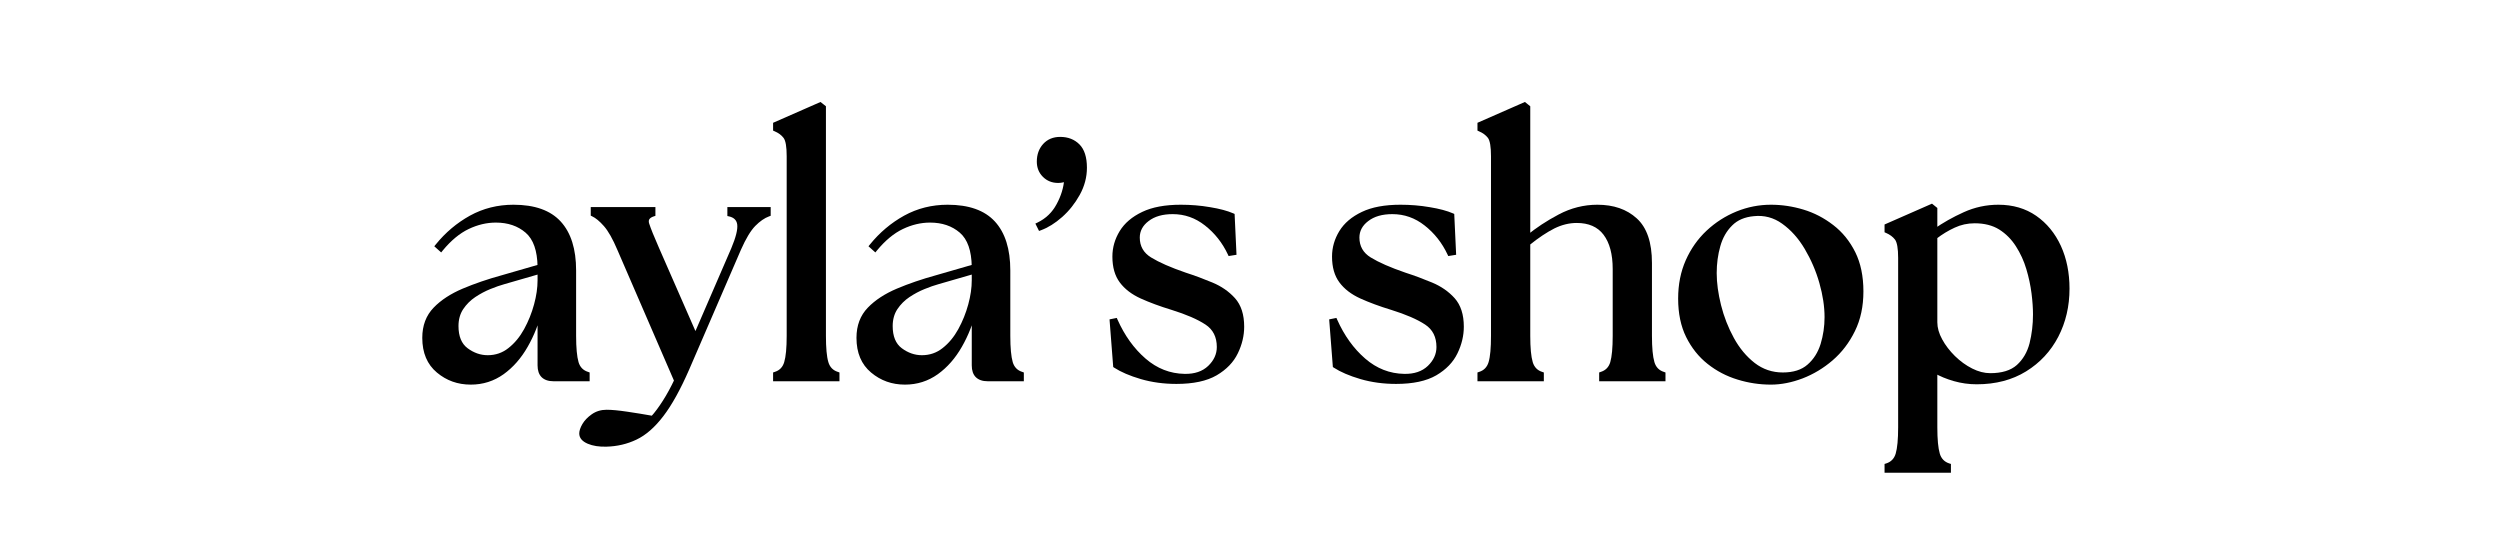 <?xml version="1.0" encoding="UTF-8"?> <svg xmlns="http://www.w3.org/2000/svg" xmlns:xlink="http://www.w3.org/1999/xlink" width="205" zoomAndPan="magnify" viewBox="0 0 153.75 33.75" height="45" preserveAspectRatio="xMidYMid meet" version="1.2"><defs></defs><g id="92f3576465"><g style="fill:#000000;fill-opacity:1;"><g transform="translate(25.49, 23.302)"><path style="stroke:none" d="M 8.547 0.145 C 8.23 0.145 7.988 0.059 7.82 -0.105 C 7.652 -0.273 7.57 -0.516 7.57 -0.832 L 7.57 -4.273 L 7.711 -4.273 L 7.852 -4.238 C 7.656 -3.422 7.359 -2.664 6.961 -1.973 C 6.562 -1.273 6.07 -0.711 5.484 -0.289 C 4.887 0.137 4.215 0.352 3.461 0.352 C 2.66 0.352 1.969 0.105 1.379 -0.391 C 0.781 -0.891 0.48 -1.602 0.48 -2.523 C 0.48 -3.285 0.715 -3.902 1.18 -4.383 C 1.629 -4.848 2.227 -5.238 2.965 -5.551 C 3.695 -5.859 4.492 -6.133 5.359 -6.371 L 7.672 -7.039 L 7.711 -6.898 L 7.57 -6.898 C 7.555 -7.883 7.312 -8.582 6.836 -8.992 C 6.355 -9.406 5.746 -9.613 5.004 -9.613 C 4.441 -9.613 3.883 -9.48 3.336 -9.219 C 2.785 -8.957 2.25 -8.516 1.738 -7.895 L 1.641 -7.777 L 1.219 -8.156 L 1.305 -8.262 C 1.902 -9 2.602 -9.59 3.41 -10.039 C 4.227 -10.488 5.117 -10.711 6.086 -10.711 C 7.395 -10.711 8.363 -10.367 8.996 -9.676 C 9.625 -8.988 9.941 -7.984 9.941 -6.672 L 9.941 -2.648 C 9.941 -1.91 9.992 -1.371 10.09 -1.031 C 10.18 -0.727 10.375 -0.523 10.676 -0.43 L 10.773 -0.395 L 10.773 0.145 Z M 8.547 -0.145 L 10.633 -0.145 L 10.633 0 L 10.488 0 L 10.488 -0.293 L 10.633 -0.293 L 10.586 -0.156 C 10.191 -0.281 9.934 -0.547 9.816 -0.949 C 9.707 -1.316 9.652 -1.883 9.652 -2.648 L 9.652 -6.672 C 9.652 -7.91 9.363 -8.848 8.785 -9.48 C 8.207 -10.109 7.309 -10.426 6.086 -10.426 C 5.168 -10.426 4.32 -10.211 3.551 -9.785 C 2.773 -9.359 2.102 -8.789 1.527 -8.082 L 1.418 -8.172 L 1.512 -8.277 L 1.723 -8.09 L 1.625 -7.984 L 1.516 -8.074 C 2.059 -8.73 2.621 -9.199 3.211 -9.48 C 3.801 -9.758 4.398 -9.898 5.004 -9.898 C 5.816 -9.898 6.492 -9.668 7.023 -9.207 C 7.566 -8.742 7.84 -7.973 7.855 -6.902 L 7.859 -6.793 L 5.438 -6.094 C 4.582 -5.859 3.797 -5.59 3.078 -5.289 C 2.375 -4.988 1.809 -4.621 1.387 -4.184 C 0.973 -3.762 0.77 -3.207 0.77 -2.523 C 0.77 -1.691 1.031 -1.055 1.562 -0.609 C 2.098 -0.16 2.73 0.066 3.461 0.066 C 4.152 0.066 4.77 -0.129 5.316 -0.523 C 5.867 -0.922 6.336 -1.449 6.715 -2.113 C 7.094 -2.781 7.383 -3.516 7.574 -4.309 L 7.855 -4.273 L 7.855 -0.832 C 7.855 -0.594 7.91 -0.422 8.023 -0.309 C 8.133 -0.199 8.309 -0.145 8.547 -0.145 Z M 2.707 -3.25 C 2.707 -2.617 2.895 -2.164 3.266 -1.887 C 3.648 -1.602 4.062 -1.457 4.504 -1.457 C 4.984 -1.457 5.41 -1.602 5.777 -1.895 C 6.16 -2.195 6.48 -2.582 6.742 -3.059 C 7.008 -3.543 7.211 -4.051 7.355 -4.582 C 7.5 -5.113 7.57 -5.605 7.57 -6.066 L 7.57 -6.609 L 7.711 -6.609 L 7.754 -6.469 L 5.523 -5.824 C 5.277 -5.758 4.992 -5.656 4.672 -5.527 C 4.352 -5.398 4.043 -5.234 3.738 -5.031 C 3.441 -4.832 3.195 -4.586 2.996 -4.289 C 2.805 -4 2.707 -3.652 2.707 -3.25 Z M 2.422 -3.25 C 2.422 -3.711 2.531 -4.109 2.758 -4.445 C 2.977 -4.773 3.25 -5.051 3.578 -5.27 C 3.898 -5.48 4.227 -5.656 4.562 -5.793 C 4.895 -5.926 5.188 -6.027 5.441 -6.098 L 7.855 -6.797 L 7.855 -6.066 C 7.855 -5.582 7.781 -5.062 7.633 -4.508 C 7.484 -3.953 7.27 -3.426 6.996 -2.922 C 6.715 -2.41 6.367 -1.996 5.957 -1.668 C 5.535 -1.336 5.051 -1.172 4.504 -1.172 C 4 -1.172 3.527 -1.332 3.094 -1.656 C 2.645 -1.992 2.422 -2.523 2.422 -3.25 Z M 2.422 -3.25 "></path></g></g><g style="fill:#000000;fill-opacity:1;"><g transform="translate(36.538, 23.302)"><path style="stroke:none" d="M 0.754 4.168 C 0.305 4.18 -0.078 4.121 -0.391 3.988 C -0.738 3.84 -0.914 3.629 -0.914 3.355 C -0.914 3.191 -0.848 2.996 -0.719 2.773 C -0.59 2.555 -0.398 2.355 -0.145 2.176 C 0.117 1.992 0.422 1.898 0.77 1.898 C 1.086 1.898 1.504 1.938 2.031 2.016 C 2.555 2.094 3.09 2.18 3.633 2.277 L 3.605 2.418 L 3.5 2.32 C 3.746 2.051 3.988 1.719 4.234 1.332 C 4.484 0.941 4.715 0.512 4.938 0.043 L 5.066 0.105 L 4.934 0.16 L 1.434 -7.926 C 1.145 -8.609 0.867 -9.098 0.602 -9.398 C 0.336 -9.699 0.094 -9.898 -0.125 -10 L -0.207 -10.039 L -0.207 -10.566 L 3.77 -10.566 L 3.77 -10.027 L 3.672 -9.996 C 3.531 -9.949 3.441 -9.891 3.395 -9.816 C 3.355 -9.75 3.352 -9.66 3.387 -9.551 C 3.484 -9.25 3.684 -8.754 3.988 -8.062 L 6.363 -2.641 L 6.234 -2.586 L 6.102 -2.641 L 8.438 -8.039 C 8.719 -8.711 8.84 -9.195 8.801 -9.496 C 8.766 -9.758 8.602 -9.922 8.305 -9.992 L 8.195 -10.016 L 8.195 -10.566 L 10.859 -10.566 L 10.859 -10.031 L 10.762 -9.996 C 10.477 -9.891 10.195 -9.695 9.91 -9.406 C 9.625 -9.113 9.332 -8.625 9.031 -7.945 L 5.844 -0.57 C 5.309 0.652 4.785 1.602 4.262 2.285 C 3.734 2.98 3.18 3.461 2.605 3.734 C 2.031 4.008 1.414 4.152 0.754 4.168 Z M 0.746 3.879 C 1.367 3.867 1.945 3.73 2.48 3.477 C 3.016 3.223 3.535 2.77 4.035 2.113 C 4.543 1.449 5.059 0.516 5.582 -0.684 L 8.77 -8.062 C 9.082 -8.773 9.395 -9.289 9.707 -9.605 C 10.02 -9.926 10.34 -10.148 10.664 -10.266 L 10.715 -10.133 L 10.57 -10.133 L 10.57 -10.422 L 10.715 -10.422 L 10.715 -10.281 L 8.34 -10.281 L 8.34 -10.422 L 8.48 -10.422 L 8.48 -10.133 L 8.34 -10.133 L 8.371 -10.27 C 8.797 -10.172 9.035 -9.926 9.086 -9.535 C 9.129 -9.184 9 -8.645 8.699 -7.926 L 6.234 -2.227 L 3.727 -7.945 C 3.418 -8.648 3.215 -9.152 3.117 -9.461 C 3.055 -9.656 3.066 -9.824 3.148 -9.965 C 3.23 -10.102 3.375 -10.199 3.582 -10.266 L 3.629 -10.133 L 3.484 -10.133 L 3.484 -10.422 L 3.629 -10.422 L 3.629 -10.281 L -0.062 -10.281 L -0.062 -10.422 L 0.082 -10.422 L 0.082 -10.133 L -0.062 -10.133 L 0 -10.262 C 0.254 -10.141 0.523 -9.918 0.816 -9.59 C 1.105 -9.266 1.398 -8.75 1.695 -8.039 L 5.223 0.105 L 5.195 0.164 C 4.969 0.645 4.73 1.082 4.477 1.484 C 4.223 1.887 3.969 2.23 3.711 2.516 L 3.66 2.574 L 3.582 2.559 C 3.039 2.461 2.512 2.375 1.992 2.301 C 1.477 2.223 1.07 2.188 0.77 2.188 C 0.48 2.188 0.23 2.262 0.02 2.41 C -0.199 2.566 -0.363 2.734 -0.469 2.918 C -0.574 3.098 -0.629 3.242 -0.629 3.355 C -0.629 3.5 -0.512 3.625 -0.277 3.727 C -0.004 3.84 0.336 3.895 0.746 3.879 Z M 0.746 3.879 "></path></g></g><g style="fill:#000000;fill-opacity:1;"><g transform="translate(47.065, 23.302)"><path style="stroke:none" d="M 0.48 0 L 0.48 -0.395 L 0.582 -0.43 C 0.883 -0.523 1.074 -0.727 1.164 -1.031 C 1.266 -1.371 1.316 -1.91 1.316 -2.648 L 1.316 -13.695 C 1.316 -14.273 1.254 -14.648 1.125 -14.82 C 0.996 -14.992 0.809 -15.129 0.57 -15.23 L 0.48 -15.27 L 0.48 -15.75 L 3.398 -17.031 L 3.73 -16.766 L 3.73 -2.648 C 3.73 -1.91 3.777 -1.371 3.879 -1.031 C 3.969 -0.727 4.164 -0.523 4.465 -0.43 L 4.562 -0.395 L 4.562 0.145 L 0.48 0.145 Z M 0.77 0 L 0.625 0 L 0.625 -0.145 L 4.418 -0.145 L 4.418 0 L 4.277 0 L 4.277 -0.293 L 4.418 -0.293 L 4.375 -0.156 C 3.98 -0.281 3.723 -0.547 3.605 -0.949 C 3.496 -1.316 3.441 -1.883 3.441 -2.648 L 3.441 -16.699 L 3.586 -16.699 L 3.496 -16.586 L 3.289 -16.754 L 3.379 -16.863 L 3.434 -16.734 L 0.684 -15.523 L 0.625 -15.656 L 0.77 -15.656 L 0.77 -15.363 L 0.625 -15.363 L 0.68 -15.496 C 0.969 -15.375 1.195 -15.207 1.355 -14.992 C 1.52 -14.77 1.602 -14.34 1.602 -13.695 L 1.602 -2.648 C 1.602 -1.883 1.547 -1.316 1.441 -0.949 C 1.32 -0.547 1.066 -0.281 0.668 -0.156 L 0.625 -0.293 L 0.77 -0.293 Z M 0.77 0 "></path></g></g><g style="fill:#000000;fill-opacity:1;"><g transform="translate(52.193, 23.302)"><path style="stroke:none" d="M 8.547 0.145 C 8.23 0.145 7.988 0.059 7.82 -0.105 C 7.652 -0.273 7.57 -0.516 7.57 -0.832 L 7.57 -4.273 L 7.711 -4.273 L 7.852 -4.238 C 7.656 -3.422 7.359 -2.664 6.961 -1.973 C 6.562 -1.273 6.07 -0.711 5.484 -0.289 C 4.887 0.137 4.215 0.352 3.461 0.352 C 2.66 0.352 1.969 0.105 1.379 -0.391 C 0.781 -0.891 0.48 -1.602 0.48 -2.523 C 0.48 -3.285 0.715 -3.902 1.18 -4.383 C 1.629 -4.848 2.227 -5.238 2.965 -5.551 C 3.695 -5.859 4.492 -6.133 5.359 -6.371 L 7.672 -7.039 L 7.711 -6.898 L 7.57 -6.898 C 7.555 -7.883 7.312 -8.582 6.836 -8.992 C 6.355 -9.406 5.746 -9.613 5.004 -9.613 C 4.441 -9.613 3.883 -9.48 3.336 -9.219 C 2.785 -8.957 2.25 -8.516 1.738 -7.895 L 1.641 -7.777 L 1.219 -8.156 L 1.305 -8.262 C 1.902 -9 2.602 -9.59 3.41 -10.039 C 4.227 -10.488 5.117 -10.711 6.086 -10.711 C 7.395 -10.711 8.363 -10.367 8.996 -9.676 C 9.625 -8.988 9.941 -7.984 9.941 -6.672 L 9.941 -2.648 C 9.941 -1.91 9.992 -1.371 10.09 -1.031 C 10.18 -0.727 10.375 -0.523 10.676 -0.43 L 10.773 -0.395 L 10.773 0.145 Z M 8.547 -0.145 L 10.633 -0.145 L 10.633 0 L 10.488 0 L 10.488 -0.293 L 10.633 -0.293 L 10.586 -0.156 C 10.191 -0.281 9.934 -0.547 9.816 -0.949 C 9.707 -1.316 9.652 -1.883 9.652 -2.648 L 9.652 -6.672 C 9.652 -7.91 9.363 -8.848 8.785 -9.48 C 8.207 -10.109 7.309 -10.426 6.086 -10.426 C 5.168 -10.426 4.32 -10.211 3.551 -9.785 C 2.773 -9.359 2.102 -8.789 1.527 -8.082 L 1.418 -8.172 L 1.512 -8.277 L 1.723 -8.09 L 1.625 -7.984 L 1.516 -8.074 C 2.059 -8.73 2.621 -9.199 3.211 -9.48 C 3.801 -9.758 4.398 -9.898 5.004 -9.898 C 5.816 -9.898 6.492 -9.668 7.023 -9.207 C 7.566 -8.742 7.84 -7.973 7.855 -6.902 L 7.859 -6.793 L 5.438 -6.094 C 4.582 -5.859 3.797 -5.59 3.078 -5.289 C 2.375 -4.988 1.809 -4.621 1.387 -4.184 C 0.973 -3.762 0.77 -3.207 0.77 -2.523 C 0.77 -1.691 1.031 -1.055 1.562 -0.609 C 2.098 -0.16 2.73 0.066 3.461 0.066 C 4.152 0.066 4.77 -0.129 5.316 -0.523 C 5.867 -0.922 6.336 -1.449 6.715 -2.113 C 7.094 -2.781 7.383 -3.516 7.574 -4.309 L 7.855 -4.273 L 7.855 -0.832 C 7.855 -0.594 7.91 -0.422 8.023 -0.309 C 8.133 -0.199 8.309 -0.145 8.547 -0.145 Z M 2.707 -3.25 C 2.707 -2.617 2.895 -2.164 3.266 -1.887 C 3.648 -1.602 4.062 -1.457 4.504 -1.457 C 4.984 -1.457 5.41 -1.602 5.777 -1.895 C 6.16 -2.195 6.48 -2.582 6.742 -3.059 C 7.008 -3.543 7.211 -4.051 7.355 -4.582 C 7.5 -5.113 7.57 -5.605 7.57 -6.066 L 7.57 -6.609 L 7.711 -6.609 L 7.754 -6.469 L 5.523 -5.824 C 5.277 -5.758 4.992 -5.656 4.672 -5.527 C 4.352 -5.398 4.043 -5.234 3.738 -5.031 C 3.441 -4.832 3.195 -4.586 2.996 -4.289 C 2.805 -4 2.707 -3.652 2.707 -3.25 Z M 2.422 -3.25 C 2.422 -3.711 2.531 -4.109 2.758 -4.445 C 2.977 -4.773 3.25 -5.051 3.578 -5.27 C 3.898 -5.48 4.227 -5.656 4.562 -5.793 C 4.895 -5.926 5.188 -6.027 5.441 -6.098 L 7.855 -6.797 L 7.855 -6.066 C 7.855 -5.582 7.781 -5.062 7.633 -4.508 C 7.484 -3.953 7.27 -3.426 6.996 -2.922 C 6.715 -2.41 6.367 -1.996 5.957 -1.668 C 5.535 -1.336 5.051 -1.172 4.504 -1.172 C 4 -1.172 3.527 -1.332 3.094 -1.656 C 2.645 -1.992 2.422 -2.523 2.422 -3.25 Z M 2.422 -3.25 "></path></g></g><g style="fill:#000000;fill-opacity:1;"><g transform="translate(63.241, 23.302)"><path style="stroke:none" d="M 0.562 -9.613 C 1.078 -9.863 1.469 -10.238 1.738 -10.742 C 2.016 -11.25 2.172 -11.766 2.211 -12.289 L 2.355 -12.277 L 2.379 -12.137 C 2.301 -12.125 2.219 -12.105 2.141 -12.086 C 2.047 -12.062 1.945 -12.051 1.836 -12.051 C 1.461 -12.051 1.148 -12.176 0.898 -12.426 C 0.648 -12.676 0.523 -12.988 0.523 -13.363 C 0.523 -13.801 0.656 -14.164 0.914 -14.449 C 1.18 -14.738 1.527 -14.883 1.961 -14.883 C 2.445 -14.883 2.84 -14.727 3.145 -14.422 C 3.449 -14.117 3.605 -13.637 3.605 -12.988 C 3.605 -12.406 3.457 -11.848 3.16 -11.312 C 2.867 -10.785 2.504 -10.328 2.074 -9.949 C 1.645 -9.57 1.211 -9.301 0.777 -9.141 L 0.66 -9.098 L 0.434 -9.551 Z M 0.688 -9.355 L 0.625 -9.484 L 0.754 -9.551 L 0.859 -9.34 L 0.73 -9.277 L 0.68 -9.41 C 1.082 -9.559 1.48 -9.809 1.887 -10.164 C 2.289 -10.523 2.629 -10.953 2.906 -11.449 C 3.18 -11.945 3.316 -12.457 3.316 -12.988 C 3.316 -13.559 3.191 -13.969 2.941 -14.219 C 2.691 -14.469 2.363 -14.594 1.961 -14.594 C 1.613 -14.594 1.336 -14.48 1.129 -14.254 C 0.914 -14.027 0.809 -13.727 0.809 -13.363 C 0.809 -13.066 0.906 -12.824 1.102 -12.629 C 1.297 -12.434 1.539 -12.34 1.836 -12.34 C 1.922 -12.34 2 -12.348 2.07 -12.363 C 2.156 -12.387 2.246 -12.406 2.332 -12.418 L 2.512 -12.449 L 2.5 -12.266 C 2.457 -11.703 2.285 -11.152 1.992 -10.605 C 1.691 -10.051 1.258 -9.633 0.688 -9.355 Z M 0.688 -9.355 "></path></g></g><g style="fill:#000000;fill-opacity:1;"><g transform="translate(67.744, 23.302)"><path style="stroke:none" d="M 4.605 0.309 C 3.828 0.309 3.102 0.211 2.418 0.012 C 1.738 -0.188 1.191 -0.422 0.777 -0.691 L 0.719 -0.73 L 0.492 -3.66 L 0.938 -3.75 L 0.984 -3.645 C 1.422 -2.664 1.996 -1.863 2.711 -1.246 C 3.414 -0.637 4.215 -0.324 5.109 -0.309 C 5.723 -0.297 6.207 -0.461 6.562 -0.801 C 6.914 -1.141 7.09 -1.527 7.09 -1.961 C 7.09 -2.574 6.859 -3.035 6.395 -3.34 C 5.898 -3.668 5.203 -3.965 4.316 -4.242 C 3.586 -4.465 2.953 -4.699 2.41 -4.945 C 1.852 -5.199 1.426 -5.527 1.125 -5.93 C 0.82 -6.336 0.668 -6.867 0.668 -7.523 C 0.668 -8.082 0.82 -8.602 1.117 -9.09 C 1.418 -9.582 1.879 -9.973 2.504 -10.27 C 3.121 -10.566 3.91 -10.711 4.879 -10.711 C 5.484 -10.711 6.082 -10.664 6.672 -10.562 C 7.27 -10.465 7.746 -10.336 8.105 -10.18 L 8.184 -10.145 L 8.301 -7.633 L 7.816 -7.555 L 7.77 -7.652 C 7.434 -8.367 6.965 -8.961 6.363 -9.434 C 5.77 -9.902 5.109 -10.133 4.379 -10.133 C 3.758 -10.133 3.262 -9.992 2.891 -9.703 C 2.531 -9.43 2.352 -9.09 2.352 -8.691 C 2.352 -8.164 2.582 -7.754 3.047 -7.469 C 3.543 -7.164 4.254 -6.852 5.176 -6.535 C 5.734 -6.355 6.281 -6.152 6.82 -5.926 C 7.375 -5.695 7.836 -5.375 8.207 -4.965 C 8.586 -4.539 8.773 -3.957 8.773 -3.211 C 8.773 -2.66 8.645 -2.113 8.383 -1.574 C 8.121 -1.027 7.684 -0.574 7.078 -0.219 C 6.469 0.133 5.648 0.309 4.605 0.309 Z M 4.605 0.023 C 5.594 0.023 6.371 -0.141 6.934 -0.469 C 7.492 -0.793 7.887 -1.203 8.125 -1.699 C 8.367 -2.199 8.488 -2.703 8.488 -3.211 C 8.488 -3.883 8.32 -4.402 7.992 -4.773 C 7.652 -5.152 7.223 -5.449 6.711 -5.664 C 6.18 -5.883 5.637 -6.086 5.082 -6.266 C 4.141 -6.586 3.41 -6.906 2.895 -7.227 C 2.344 -7.566 2.066 -8.055 2.066 -8.691 C 2.066 -9.184 2.281 -9.598 2.715 -9.934 C 3.137 -10.258 3.691 -10.422 4.379 -10.422 C 5.176 -10.422 5.895 -10.168 6.539 -9.66 C 7.176 -9.16 7.672 -8.531 8.031 -7.773 L 7.902 -7.711 L 7.875 -7.855 L 8.129 -7.895 L 8.152 -7.754 L 8.008 -7.75 L 7.902 -10.043 L 8.047 -10.047 L 7.988 -9.918 C 7.652 -10.062 7.199 -10.188 6.625 -10.281 C 6.051 -10.379 5.469 -10.426 4.879 -10.426 C 3.953 -10.426 3.203 -10.289 2.625 -10.012 C 2.055 -9.738 1.633 -9.383 1.363 -8.941 C 1.09 -8.5 0.957 -8.027 0.957 -7.523 C 0.957 -6.93 1.09 -6.457 1.355 -6.098 C 1.625 -5.738 2.016 -5.438 2.531 -5.207 C 3.059 -4.965 3.684 -4.734 4.398 -4.516 C 5.316 -4.234 6.031 -3.922 6.551 -3.582 C 7.102 -3.219 7.375 -2.68 7.375 -1.961 C 7.375 -1.445 7.172 -0.992 6.758 -0.594 C 6.348 -0.199 5.797 -0.008 5.105 -0.023 C 4.141 -0.039 3.277 -0.371 2.523 -1.027 C 1.777 -1.676 1.176 -2.508 0.723 -3.527 L 0.855 -3.586 L 0.883 -3.445 L 0.676 -3.402 L 0.645 -3.543 L 0.789 -3.555 L 0.996 -0.824 L 0.855 -0.812 L 0.934 -0.934 C 1.324 -0.676 1.848 -0.453 2.5 -0.262 C 3.152 -0.07 3.855 0.023 4.605 0.023 Z M 4.605 0.023 "></path></g></g><g style="fill:#000000;fill-opacity:1;"><g transform="translate(77.083, 23.302)"><path style="stroke:none" d=""></path></g></g><g style="fill:#000000;fill-opacity:1;"><g transform="translate(81.252, 23.302)"><path style="stroke:none" d="M 4.605 0.309 C 3.828 0.309 3.102 0.211 2.418 0.012 C 1.738 -0.188 1.191 -0.422 0.777 -0.691 L 0.719 -0.73 L 0.492 -3.66 L 0.938 -3.75 L 0.984 -3.645 C 1.422 -2.664 1.996 -1.863 2.711 -1.246 C 3.414 -0.637 4.215 -0.324 5.109 -0.309 C 5.723 -0.297 6.207 -0.461 6.562 -0.801 C 6.914 -1.141 7.09 -1.527 7.09 -1.961 C 7.09 -2.574 6.859 -3.035 6.395 -3.34 C 5.898 -3.668 5.203 -3.965 4.316 -4.242 C 3.586 -4.465 2.953 -4.699 2.41 -4.945 C 1.852 -5.199 1.426 -5.527 1.125 -5.93 C 0.82 -6.336 0.668 -6.867 0.668 -7.523 C 0.668 -8.082 0.82 -8.602 1.117 -9.09 C 1.418 -9.582 1.879 -9.973 2.504 -10.27 C 3.121 -10.566 3.91 -10.711 4.879 -10.711 C 5.484 -10.711 6.082 -10.664 6.672 -10.562 C 7.27 -10.465 7.746 -10.336 8.105 -10.18 L 8.184 -10.145 L 8.301 -7.633 L 7.816 -7.555 L 7.77 -7.652 C 7.434 -8.367 6.965 -8.961 6.363 -9.434 C 5.77 -9.902 5.109 -10.133 4.379 -10.133 C 3.758 -10.133 3.262 -9.992 2.891 -9.703 C 2.531 -9.43 2.352 -9.09 2.352 -8.691 C 2.352 -8.164 2.582 -7.754 3.047 -7.469 C 3.543 -7.164 4.254 -6.852 5.176 -6.535 C 5.734 -6.355 6.281 -6.152 6.82 -5.926 C 7.375 -5.695 7.836 -5.375 8.207 -4.965 C 8.586 -4.539 8.773 -3.957 8.773 -3.211 C 8.773 -2.66 8.645 -2.113 8.383 -1.574 C 8.121 -1.027 7.684 -0.574 7.078 -0.219 C 6.469 0.133 5.648 0.309 4.605 0.309 Z M 4.605 0.023 C 5.594 0.023 6.371 -0.141 6.934 -0.469 C 7.492 -0.793 7.887 -1.203 8.125 -1.699 C 8.367 -2.199 8.488 -2.703 8.488 -3.211 C 8.488 -3.883 8.32 -4.402 7.992 -4.773 C 7.652 -5.152 7.223 -5.449 6.711 -5.664 C 6.18 -5.883 5.637 -6.086 5.082 -6.266 C 4.141 -6.586 3.41 -6.906 2.895 -7.227 C 2.344 -7.566 2.066 -8.055 2.066 -8.691 C 2.066 -9.184 2.281 -9.598 2.715 -9.934 C 3.137 -10.258 3.691 -10.422 4.379 -10.422 C 5.176 -10.422 5.895 -10.168 6.539 -9.66 C 7.176 -9.16 7.672 -8.531 8.031 -7.773 L 7.902 -7.711 L 7.875 -7.855 L 8.129 -7.895 L 8.152 -7.754 L 8.008 -7.75 L 7.902 -10.043 L 8.047 -10.047 L 7.988 -9.918 C 7.652 -10.062 7.199 -10.188 6.625 -10.281 C 6.051 -10.379 5.469 -10.426 4.879 -10.426 C 3.953 -10.426 3.203 -10.289 2.625 -10.012 C 2.055 -9.738 1.633 -9.383 1.363 -8.941 C 1.09 -8.5 0.957 -8.027 0.957 -7.523 C 0.957 -6.93 1.09 -6.457 1.355 -6.098 C 1.625 -5.738 2.016 -5.438 2.531 -5.207 C 3.059 -4.965 3.684 -4.734 4.398 -4.516 C 5.316 -4.234 6.031 -3.922 6.551 -3.582 C 7.102 -3.219 7.375 -2.68 7.375 -1.961 C 7.375 -1.445 7.172 -0.992 6.758 -0.594 C 6.348 -0.199 5.797 -0.008 5.105 -0.023 C 4.141 -0.039 3.277 -0.371 2.523 -1.027 C 1.777 -1.676 1.176 -2.508 0.723 -3.527 L 0.855 -3.586 L 0.883 -3.445 L 0.676 -3.402 L 0.645 -3.543 L 0.789 -3.555 L 0.996 -0.824 L 0.855 -0.812 L 0.934 -0.934 C 1.324 -0.676 1.848 -0.453 2.5 -0.262 C 3.152 -0.07 3.855 0.023 4.605 0.023 Z M 4.605 0.023 "></path></g></g><g style="fill:#000000;fill-opacity:1;"><g transform="translate(90.591, 23.302)"><path style="stroke:none" d="M 0.273 0 L 0.273 -0.395 L 0.375 -0.43 C 0.672 -0.523 0.867 -0.727 0.957 -1.031 C 1.059 -1.371 1.105 -1.91 1.105 -2.648 L 1.105 -13.695 C 1.105 -14.273 1.043 -14.648 0.918 -14.82 C 0.785 -14.992 0.602 -15.129 0.359 -15.23 L 0.273 -15.27 L 0.273 -15.75 L 3.191 -17.031 L 3.52 -16.766 L 3.52 -8.691 L 3.379 -8.691 L 3.285 -8.805 C 3.863 -9.281 4.523 -9.719 5.27 -10.113 C 6.027 -10.512 6.82 -10.711 7.648 -10.711 C 8.645 -10.711 9.453 -10.434 10.07 -9.871 C 10.691 -9.309 11.004 -8.395 11.004 -7.129 L 11.004 -2.648 C 11.004 -1.91 11.055 -1.371 11.156 -1.031 C 11.246 -0.727 11.438 -0.523 11.738 -0.43 L 11.836 -0.395 L 11.836 0.145 L 7.758 0.145 L 7.758 -0.395 L 7.855 -0.43 C 8.156 -0.523 8.352 -0.727 8.441 -1.031 C 8.539 -1.371 8.59 -1.91 8.59 -2.648 L 8.59 -6.754 C 8.59 -7.668 8.402 -8.371 8.027 -8.867 C 7.66 -9.352 7.109 -9.59 6.379 -9.59 C 5.914 -9.59 5.457 -9.477 5.004 -9.254 C 4.543 -9.02 4.027 -8.68 3.469 -8.227 L 3.379 -8.34 L 3.52 -8.34 L 3.52 -2.648 C 3.52 -1.91 3.57 -1.371 3.672 -1.031 C 3.762 -0.727 3.957 -0.523 4.254 -0.43 L 4.355 -0.395 L 4.355 0.145 L 0.273 0.145 Z M 0.559 0 L 0.418 0 L 0.418 -0.145 L 4.211 -0.145 L 4.211 0 L 4.066 0 L 4.066 -0.293 L 4.211 -0.293 L 4.168 -0.156 C 3.77 -0.281 3.516 -0.547 3.395 -0.949 C 3.289 -1.316 3.234 -1.883 3.234 -2.648 L 3.234 -8.406 L 3.289 -8.449 C 3.863 -8.914 4.395 -9.27 4.875 -9.508 C 5.367 -9.754 5.871 -9.879 6.379 -9.879 C 7.203 -9.879 7.828 -9.598 8.254 -9.039 C 8.668 -8.492 8.879 -7.73 8.879 -6.754 L 8.879 -2.648 C 8.879 -1.883 8.824 -1.316 8.715 -0.949 C 8.598 -0.547 8.34 -0.281 7.945 -0.156 L 7.902 -0.293 L 8.043 -0.293 L 8.043 0 L 7.902 0 L 7.902 -0.145 L 11.695 -0.145 L 11.695 0 L 11.551 0 L 11.551 -0.293 L 11.695 -0.293 L 11.652 -0.156 C 11.254 -0.281 10.996 -0.547 10.879 -0.949 C 10.77 -1.316 10.719 -1.883 10.719 -2.648 L 10.719 -7.129 C 10.719 -8.309 10.438 -9.152 9.879 -9.66 C 9.316 -10.172 8.574 -10.426 7.648 -10.426 C 6.867 -10.426 6.117 -10.238 5.402 -9.859 C 4.676 -9.473 4.031 -9.047 3.469 -8.582 L 3.234 -8.387 L 3.234 -16.699 L 3.379 -16.699 L 3.289 -16.586 L 3.078 -16.754 L 3.168 -16.863 L 3.227 -16.734 L 0.473 -15.523 L 0.418 -15.656 L 0.559 -15.656 L 0.559 -15.363 L 0.418 -15.363 L 0.473 -15.496 C 0.762 -15.375 0.984 -15.207 1.148 -14.992 C 1.312 -14.77 1.395 -14.34 1.395 -13.695 L 1.395 -2.648 C 1.395 -1.883 1.34 -1.316 1.23 -0.949 C 1.113 -0.547 0.855 -0.281 0.461 -0.156 L 0.418 -0.293 L 0.559 -0.293 Z M 0.559 0 "></path></g></g><g style="fill:#000000;fill-opacity:1;"><g transform="translate(102.702, 23.302)"><path style="stroke:none" d="M 6.211 0.352 C 5.516 0.352 4.832 0.25 4.16 0.043 C 3.48 -0.164 2.867 -0.484 2.32 -0.918 C 1.766 -1.355 1.328 -1.906 0.996 -2.574 C 0.668 -3.238 0.504 -4.027 0.504 -4.941 C 0.504 -5.809 0.66 -6.594 0.973 -7.301 C 1.289 -8.008 1.715 -8.613 2.258 -9.121 C 2.797 -9.625 3.41 -10.016 4.094 -10.297 C 4.777 -10.574 5.484 -10.711 6.211 -10.711 C 6.879 -10.711 7.543 -10.613 8.203 -10.414 C 8.867 -10.215 9.477 -9.898 10.043 -9.461 C 10.609 -9.027 11.059 -8.469 11.395 -7.797 C 11.73 -7.125 11.898 -6.316 11.898 -5.379 C 11.898 -4.465 11.727 -3.652 11.375 -2.938 C 11.027 -2.227 10.57 -1.629 10.004 -1.141 C 9.445 -0.66 8.828 -0.289 8.16 -0.031 C 7.492 0.223 6.84 0.352 6.211 0.352 Z M 6.211 0.066 C 6.805 0.066 7.422 -0.059 8.059 -0.301 C 8.695 -0.543 9.281 -0.898 9.82 -1.359 C 10.352 -1.82 10.785 -2.387 11.117 -3.066 C 11.449 -3.738 11.613 -4.512 11.613 -5.379 C 11.613 -6.273 11.457 -7.035 11.141 -7.668 C 10.82 -8.305 10.398 -8.824 9.867 -9.234 C 9.332 -9.648 8.75 -9.949 8.121 -10.141 C 7.488 -10.332 6.852 -10.426 6.211 -10.426 C 5.523 -10.426 4.852 -10.293 4.203 -10.031 C 3.551 -9.766 2.969 -9.391 2.453 -8.91 C 1.941 -8.43 1.535 -7.855 1.234 -7.188 C 0.938 -6.516 0.789 -5.77 0.789 -4.941 C 0.789 -4.074 0.945 -3.328 1.254 -2.699 C 1.562 -2.074 1.977 -1.555 2.496 -1.145 C 3.016 -0.73 3.598 -0.426 4.242 -0.23 C 4.891 -0.035 5.547 0.066 6.211 0.066 Z M 2.875 -6.504 C 2.875 -5.902 2.965 -5.25 3.141 -4.539 C 3.32 -3.828 3.582 -3.152 3.93 -2.52 C 4.273 -1.891 4.703 -1.375 5.215 -0.977 C 5.719 -0.59 6.293 -0.395 6.941 -0.395 C 7.586 -0.395 8.094 -0.555 8.461 -0.879 C 8.84 -1.207 9.105 -1.633 9.266 -2.148 C 9.426 -2.676 9.508 -3.223 9.508 -3.793 C 9.508 -4.449 9.402 -5.148 9.191 -5.891 C 8.98 -6.637 8.676 -7.336 8.289 -7.992 C 7.902 -8.645 7.441 -9.16 6.898 -9.547 C 6.375 -9.922 5.793 -10.074 5.164 -10.008 C 4.598 -9.957 4.152 -9.766 3.824 -9.434 C 3.484 -9.098 3.242 -8.676 3.098 -8.164 C 2.949 -7.641 2.875 -7.09 2.875 -6.504 Z M 2.586 -6.504 C 2.586 -7.113 2.664 -7.695 2.824 -8.242 C 2.98 -8.801 3.246 -9.266 3.621 -9.637 C 4 -10.016 4.504 -10.234 5.133 -10.293 C 5.836 -10.367 6.48 -10.195 7.066 -9.777 C 7.641 -9.371 8.129 -8.824 8.535 -8.141 C 8.938 -7.461 9.246 -6.738 9.465 -5.969 C 9.684 -5.199 9.793 -4.473 9.793 -3.793 C 9.793 -3.195 9.711 -2.617 9.539 -2.062 C 9.363 -1.496 9.066 -1.027 8.652 -0.664 C 8.227 -0.293 7.66 -0.105 6.941 -0.105 C 6.227 -0.105 5.594 -0.32 5.039 -0.75 C 4.496 -1.176 4.043 -1.719 3.68 -2.379 C 3.316 -3.039 3.047 -3.734 2.863 -4.469 C 2.68 -5.203 2.586 -5.879 2.586 -6.504 Z M 2.586 -6.504 "></path></g></g><g style="fill:#000000;fill-opacity:1;"><g transform="translate(115.314, 23.302)"><path style="stroke:none" d="M 6.254 0.332 C 5.77 0.332 5.301 0.266 4.848 0.137 C 4.398 0.008 3.988 -0.16 3.617 -0.375 L 3.691 -0.5 L 3.832 -0.5 L 3.832 2.98 C 3.832 3.719 3.883 4.258 3.984 4.598 C 4.074 4.902 4.27 5.105 4.566 5.199 L 4.668 5.23 L 4.668 5.773 L 0.586 5.773 L 0.586 5.23 L 0.688 5.199 C 0.984 5.105 1.18 4.902 1.27 4.598 C 1.371 4.258 1.422 3.719 1.422 2.98 L 1.422 -7.441 C 1.422 -8.023 1.355 -8.395 1.23 -8.566 C 1.098 -8.738 0.914 -8.875 0.676 -8.977 L 0.586 -9.016 L 0.586 -9.496 L 3.504 -10.777 L 3.832 -10.512 L 3.832 -9.09 L 3.691 -9.09 L 3.609 -9.207 C 4.172 -9.602 4.785 -9.949 5.453 -10.25 C 6.133 -10.559 6.844 -10.711 7.586 -10.711 C 8.48 -10.711 9.254 -10.484 9.91 -10.031 C 10.562 -9.578 11.07 -8.961 11.43 -8.18 C 11.785 -7.402 11.961 -6.523 11.961 -5.547 C 11.961 -4.465 11.73 -3.48 11.27 -2.59 C 10.805 -1.699 10.145 -0.988 9.289 -0.461 C 8.434 0.066 7.422 0.332 6.254 0.332 Z M 6.254 0.043 C 7.367 0.043 8.328 -0.207 9.137 -0.707 C 9.949 -1.207 10.574 -1.879 11.016 -2.723 C 11.457 -3.57 11.676 -4.512 11.676 -5.547 C 11.676 -6.484 11.508 -7.32 11.168 -8.059 C 10.832 -8.793 10.359 -9.371 9.746 -9.793 C 9.141 -10.215 8.418 -10.426 7.586 -10.426 C 6.887 -10.426 6.215 -10.281 5.574 -9.988 C 4.922 -9.695 4.32 -9.355 3.773 -8.973 L 3.547 -8.812 L 3.547 -10.445 L 3.691 -10.445 L 3.602 -10.332 L 3.391 -10.5 L 3.48 -10.609 L 3.539 -10.48 L 0.789 -9.27 L 0.73 -9.402 L 0.871 -9.402 L 0.871 -9.109 L 0.73 -9.109 L 0.785 -9.242 C 1.074 -9.121 1.297 -8.953 1.461 -8.738 C 1.625 -8.516 1.707 -8.086 1.707 -7.441 L 1.707 2.98 C 1.707 3.746 1.652 4.312 1.543 4.68 C 1.426 5.082 1.168 5.348 0.773 5.473 L 0.73 5.336 L 0.871 5.336 L 0.871 5.629 L 0.73 5.629 L 0.73 5.484 L 4.523 5.484 L 4.523 5.629 L 4.379 5.629 L 4.379 5.336 L 4.523 5.336 L 4.48 5.473 C 4.086 5.348 3.828 5.082 3.707 4.68 C 3.602 4.312 3.547 3.746 3.547 2.98 L 3.547 -0.75 L 3.762 -0.625 C 4.113 -0.422 4.5 -0.258 4.926 -0.137 C 5.352 -0.016 5.793 0.043 6.254 0.043 Z M 3.832 -3.48 C 3.832 -3.145 3.93 -2.797 4.129 -2.434 C 4.328 -2.066 4.594 -1.723 4.914 -1.406 C 5.238 -1.09 5.59 -0.832 5.977 -0.637 C 6.352 -0.449 6.723 -0.352 7.086 -0.352 C 7.801 -0.352 8.348 -0.52 8.723 -0.855 C 9.102 -1.199 9.363 -1.645 9.504 -2.191 C 9.645 -2.758 9.715 -3.348 9.715 -3.961 C 9.715 -4.328 9.688 -4.762 9.625 -5.258 C 9.562 -5.75 9.457 -6.25 9.305 -6.754 C 9.156 -7.258 8.941 -7.723 8.664 -8.156 C 8.391 -8.582 8.051 -8.926 7.637 -9.188 C 7.23 -9.441 6.727 -9.57 6.129 -9.57 C 5.691 -9.57 5.281 -9.48 4.898 -9.301 C 4.504 -9.121 4.129 -8.891 3.777 -8.621 L 3.691 -8.734 L 3.832 -8.734 Z M 3.547 -3.48 L 3.547 -8.805 L 3.602 -8.848 C 3.973 -9.133 4.363 -9.371 4.777 -9.562 C 5.199 -9.758 5.648 -9.855 6.129 -9.855 C 6.781 -9.855 7.336 -9.715 7.789 -9.43 C 8.238 -9.148 8.609 -8.773 8.906 -8.312 C 9.199 -7.855 9.422 -7.363 9.582 -6.836 C 9.734 -6.316 9.844 -5.801 9.91 -5.293 C 9.973 -4.785 10.004 -4.344 10.004 -3.961 C 10.004 -3.324 9.93 -2.711 9.781 -2.121 C 9.625 -1.516 9.34 -1.023 8.914 -0.645 C 8.484 -0.258 7.875 -0.066 7.086 -0.066 C 6.676 -0.066 6.262 -0.172 5.844 -0.383 C 5.438 -0.59 5.059 -0.863 4.715 -1.199 C 4.371 -1.535 4.094 -1.902 3.875 -2.297 C 3.656 -2.699 3.547 -3.094 3.547 -3.48 Z M 3.547 -3.48 "></path></g></g><g style="fill:#000000;fill-opacity:1;"><g transform="translate(25.49, 23.302)"><path style="stroke:none" d="M 8.547 0 C 7.992 0 7.719 -0.273 7.719 -0.828 L 7.719 -4.266 C 7.52 -3.461 7.223 -2.719 6.828 -2.031 C 6.441 -1.352 5.961 -0.812 5.391 -0.406 C 4.828 0 4.18 0.203 3.453 0.203 C 2.691 0.203 2.031 -0.031 1.469 -0.5 C 0.906 -0.969 0.625 -1.641 0.625 -2.516 C 0.625 -3.242 0.844 -3.832 1.281 -4.281 C 1.719 -4.727 2.297 -5.102 3.016 -5.406 C 3.742 -5.719 4.539 -5.992 5.406 -6.234 L 7.719 -6.906 C 7.695 -7.926 7.43 -8.656 6.922 -9.094 C 6.422 -9.531 5.781 -9.75 5 -9.75 C 4.414 -9.75 3.836 -9.613 3.266 -9.344 C 2.703 -9.07 2.156 -8.617 1.625 -7.984 L 1.422 -8.172 C 2.004 -8.891 2.691 -9.469 3.484 -9.906 C 4.273 -10.344 5.145 -10.562 6.094 -10.562 C 7.352 -10.562 8.285 -10.234 8.891 -9.578 C 9.492 -8.922 9.797 -7.953 9.797 -6.672 L 9.797 -2.641 C 9.797 -1.891 9.848 -1.336 9.953 -0.984 C 10.055 -0.629 10.281 -0.398 10.625 -0.297 L 10.625 0 Z M 2.562 -3.25 C 2.562 -2.57 2.766 -2.078 3.172 -1.766 C 3.586 -1.461 4.031 -1.312 4.5 -1.312 C 5.02 -1.312 5.477 -1.469 5.875 -1.781 C 6.27 -2.094 6.602 -2.492 6.875 -2.984 C 7.145 -3.484 7.352 -4.004 7.5 -4.547 C 7.645 -5.086 7.719 -5.594 7.719 -6.062 L 7.719 -6.609 L 5.484 -5.969 C 5.234 -5.895 4.941 -5.789 4.609 -5.656 C 4.285 -5.531 3.969 -5.359 3.656 -5.141 C 3.344 -4.93 3.082 -4.672 2.875 -4.359 C 2.664 -4.047 2.562 -3.676 2.562 -3.25 Z M 2.562 -3.25 "></path></g></g><g style="fill:#000000;fill-opacity:1;"><g transform="translate(36.538, 23.302)"><path style="stroke:none" d="M 0.75 4.016 C 0.32 4.035 -0.035 3.984 -0.328 3.859 C -0.617 3.734 -0.766 3.566 -0.766 3.359 C -0.766 3.211 -0.707 3.039 -0.594 2.844 C -0.477 2.645 -0.301 2.461 -0.062 2.297 C 0.176 2.129 0.453 2.047 0.766 2.047 C 1.078 2.047 1.492 2.082 2.016 2.156 C 2.535 2.227 3.066 2.316 3.609 2.422 C 3.859 2.141 4.109 1.801 4.359 1.406 C 4.609 1.008 4.844 0.578 5.062 0.109 L 1.562 -7.984 C 1.27 -8.68 0.984 -9.188 0.703 -9.5 C 0.43 -9.812 0.176 -10.02 -0.062 -10.125 L -0.062 -10.422 L 3.625 -10.422 L 3.625 -10.125 C 3.281 -10.02 3.156 -9.812 3.25 -9.5 C 3.344 -9.195 3.547 -8.695 3.859 -8 L 6.234 -2.578 L 8.562 -7.984 C 8.852 -8.68 8.977 -9.191 8.938 -9.516 C 8.895 -9.836 8.695 -10.039 8.344 -10.125 L 8.344 -10.422 L 10.719 -10.422 L 10.719 -10.125 C 10.406 -10.02 10.098 -9.812 9.797 -9.5 C 9.504 -9.195 9.207 -8.695 8.906 -8 L 5.719 -0.625 C 5.188 0.582 4.66 1.52 4.141 2.188 C 3.629 2.863 3.094 3.332 2.531 3.594 C 1.977 3.863 1.383 4.004 0.75 4.016 Z M 0.75 4.016 "></path></g></g><g style="fill:#000000;fill-opacity:1;"><g transform="translate(47.065, 23.302)"><path style="stroke:none" d="M 0.625 0 L 0.625 -0.297 C 0.969 -0.398 1.191 -0.629 1.297 -0.984 C 1.398 -1.336 1.453 -1.891 1.453 -2.641 L 1.453 -13.688 C 1.453 -14.301 1.379 -14.703 1.234 -14.891 C 1.086 -15.086 0.883 -15.242 0.625 -15.359 L 0.625 -15.656 L 3.375 -16.859 L 3.578 -16.703 L 3.578 -2.641 C 3.578 -1.891 3.629 -1.336 3.734 -0.984 C 3.836 -0.629 4.066 -0.398 4.422 -0.297 L 4.422 0 Z M 0.625 0 "></path></g></g><g style="fill:#000000;fill-opacity:1;"><g transform="translate(52.193, 23.302)"><path style="stroke:none" d="M 8.547 0 C 7.992 0 7.719 -0.273 7.719 -0.828 L 7.719 -4.266 C 7.52 -3.461 7.223 -2.719 6.828 -2.031 C 6.441 -1.352 5.961 -0.812 5.391 -0.406 C 4.828 0 4.18 0.203 3.453 0.203 C 2.691 0.203 2.031 -0.031 1.469 -0.5 C 0.906 -0.969 0.625 -1.641 0.625 -2.516 C 0.625 -3.242 0.844 -3.832 1.281 -4.281 C 1.719 -4.727 2.297 -5.102 3.016 -5.406 C 3.742 -5.719 4.539 -5.992 5.406 -6.234 L 7.719 -6.906 C 7.695 -7.926 7.43 -8.656 6.922 -9.094 C 6.422 -9.531 5.781 -9.75 5 -9.75 C 4.414 -9.75 3.836 -9.613 3.266 -9.344 C 2.703 -9.07 2.156 -8.617 1.625 -7.984 L 1.422 -8.172 C 2.004 -8.891 2.691 -9.469 3.484 -9.906 C 4.273 -10.344 5.145 -10.562 6.094 -10.562 C 7.352 -10.562 8.285 -10.234 8.891 -9.578 C 9.492 -8.922 9.797 -7.953 9.797 -6.672 L 9.797 -2.641 C 9.797 -1.891 9.848 -1.336 9.953 -0.984 C 10.055 -0.629 10.281 -0.398 10.625 -0.297 L 10.625 0 Z M 2.562 -3.25 C 2.562 -2.57 2.766 -2.078 3.172 -1.766 C 3.586 -1.461 4.031 -1.312 4.5 -1.312 C 5.02 -1.312 5.477 -1.469 5.875 -1.781 C 6.27 -2.094 6.602 -2.492 6.875 -2.984 C 7.145 -3.484 7.352 -4.004 7.5 -4.547 C 7.645 -5.086 7.719 -5.594 7.719 -6.062 L 7.719 -6.609 L 5.484 -5.969 C 5.234 -5.895 4.941 -5.789 4.609 -5.656 C 4.285 -5.531 3.969 -5.359 3.656 -5.141 C 3.344 -4.93 3.082 -4.672 2.875 -4.359 C 2.664 -4.047 2.562 -3.676 2.562 -3.25 Z M 2.562 -3.25 "></path></g></g><g style="fill:#000000;fill-opacity:1;"><g transform="translate(63.241, 23.302)"><path style="stroke:none" d="M 0.625 -9.484 C 1.164 -9.742 1.578 -10.141 1.859 -10.672 C 2.148 -11.203 2.316 -11.738 2.359 -12.281 C 2.273 -12.258 2.191 -12.238 2.109 -12.219 C 2.023 -12.195 1.93 -12.188 1.828 -12.188 C 1.492 -12.188 1.219 -12.297 1 -12.516 C 0.781 -12.742 0.672 -13.023 0.672 -13.359 C 0.672 -13.766 0.785 -14.094 1.016 -14.344 C 1.254 -14.602 1.566 -14.734 1.953 -14.734 C 2.398 -14.734 2.758 -14.594 3.031 -14.312 C 3.312 -14.039 3.453 -13.598 3.453 -12.984 C 3.453 -12.43 3.312 -11.895 3.031 -11.375 C 2.75 -10.863 2.398 -10.422 1.984 -10.047 C 1.566 -9.68 1.148 -9.426 0.734 -9.281 Z M 0.625 -9.484 "></path></g></g><g style="fill:#000000;fill-opacity:1;"><g transform="translate(67.744, 23.302)"><path style="stroke:none" d="M 4.609 0.172 C 3.836 0.172 3.117 0.07 2.453 -0.125 C 1.785 -0.32 1.254 -0.551 0.859 -0.812 L 0.641 -3.547 L 0.859 -3.578 C 1.297 -2.578 1.879 -1.758 2.609 -1.125 C 3.336 -0.5 4.172 -0.18 5.109 -0.172 C 5.766 -0.148 6.281 -0.32 6.656 -0.688 C 7.039 -1.062 7.234 -1.484 7.234 -1.953 C 7.234 -2.617 6.977 -3.117 6.469 -3.453 C 5.969 -3.785 5.266 -4.094 4.359 -4.375 C 3.629 -4.594 3 -4.82 2.469 -5.062 C 1.938 -5.312 1.523 -5.629 1.234 -6.016 C 0.953 -6.398 0.812 -6.906 0.812 -7.531 C 0.812 -8.051 0.953 -8.547 1.234 -9.016 C 1.523 -9.484 1.969 -9.859 2.562 -10.141 C 3.156 -10.422 3.926 -10.562 4.875 -10.562 C 5.477 -10.562 6.07 -10.516 6.656 -10.422 C 7.238 -10.328 7.703 -10.203 8.047 -10.047 L 8.156 -7.75 L 7.906 -7.719 C 7.551 -8.445 7.066 -9.055 6.453 -9.547 C 5.836 -10.035 5.145 -10.281 4.375 -10.281 C 3.719 -10.281 3.191 -10.125 2.797 -9.812 C 2.398 -9.508 2.203 -9.133 2.203 -8.688 C 2.203 -8.102 2.457 -7.656 2.969 -7.344 C 3.477 -7.031 4.195 -6.719 5.125 -6.406 C 5.688 -6.219 6.234 -6.016 6.766 -5.797 C 7.297 -5.578 7.738 -5.266 8.094 -4.859 C 8.445 -4.461 8.625 -3.91 8.625 -3.203 C 8.625 -2.68 8.5 -2.16 8.25 -1.641 C 8 -1.117 7.582 -0.688 7 -0.344 C 6.414 0 5.617 0.172 4.609 0.172 Z M 4.609 0.172 "></path></g></g><g style="fill:#000000;fill-opacity:1;"><g transform="translate(77.083, 23.302)"><path style="stroke:none" d=""></path></g></g><g style="fill:#000000;fill-opacity:1;"><g transform="translate(81.252, 23.302)"><path style="stroke:none" d="M 4.609 0.172 C 3.836 0.172 3.117 0.07 2.453 -0.125 C 1.785 -0.32 1.254 -0.551 0.859 -0.812 L 0.641 -3.547 L 0.859 -3.578 C 1.297 -2.578 1.879 -1.758 2.609 -1.125 C 3.336 -0.5 4.172 -0.18 5.109 -0.172 C 5.766 -0.148 6.281 -0.32 6.656 -0.688 C 7.039 -1.062 7.234 -1.484 7.234 -1.953 C 7.234 -2.617 6.977 -3.117 6.469 -3.453 C 5.969 -3.785 5.266 -4.094 4.359 -4.375 C 3.629 -4.594 3 -4.82 2.469 -5.062 C 1.938 -5.312 1.523 -5.629 1.234 -6.016 C 0.953 -6.398 0.812 -6.906 0.812 -7.531 C 0.812 -8.051 0.953 -8.547 1.234 -9.016 C 1.523 -9.484 1.969 -9.859 2.562 -10.141 C 3.156 -10.422 3.926 -10.562 4.875 -10.562 C 5.477 -10.562 6.07 -10.516 6.656 -10.422 C 7.238 -10.328 7.703 -10.203 8.047 -10.047 L 8.156 -7.75 L 7.906 -7.719 C 7.551 -8.445 7.066 -9.055 6.453 -9.547 C 5.836 -10.035 5.145 -10.281 4.375 -10.281 C 3.719 -10.281 3.191 -10.125 2.797 -9.812 C 2.398 -9.508 2.203 -9.133 2.203 -8.688 C 2.203 -8.102 2.457 -7.656 2.969 -7.344 C 3.477 -7.031 4.195 -6.719 5.125 -6.406 C 5.688 -6.219 6.234 -6.016 6.766 -5.797 C 7.297 -5.578 7.738 -5.266 8.094 -4.859 C 8.445 -4.461 8.625 -3.91 8.625 -3.203 C 8.625 -2.68 8.5 -2.16 8.25 -1.641 C 8 -1.117 7.582 -0.688 7 -0.344 C 6.414 0 5.617 0.172 4.609 0.172 Z M 4.609 0.172 "></path></g></g><g style="fill:#000000;fill-opacity:1;"><g transform="translate(90.591, 23.302)"><path style="stroke:none" d="M 0.422 0 L 0.422 -0.297 C 0.766 -0.398 0.988 -0.629 1.094 -0.984 C 1.195 -1.336 1.25 -1.891 1.25 -2.641 L 1.25 -13.688 C 1.25 -14.301 1.176 -14.703 1.031 -14.891 C 0.883 -15.086 0.68 -15.242 0.422 -15.359 L 0.422 -15.656 L 3.172 -16.859 L 3.375 -16.703 L 3.375 -8.688 C 3.945 -9.164 4.598 -9.598 5.328 -9.984 C 6.066 -10.367 6.844 -10.562 7.656 -10.562 C 8.613 -10.562 9.383 -10.297 9.969 -9.766 C 10.562 -9.234 10.859 -8.352 10.859 -7.125 L 10.859 -2.641 C 10.859 -1.891 10.91 -1.336 11.016 -0.984 C 11.117 -0.629 11.344 -0.398 11.688 -0.297 L 11.688 0 L 7.906 0 L 7.906 -0.297 C 8.25 -0.398 8.473 -0.629 8.578 -0.984 C 8.68 -1.336 8.734 -1.891 8.734 -2.641 L 8.734 -6.75 C 8.734 -7.695 8.535 -8.43 8.141 -8.953 C 7.742 -9.473 7.156 -9.734 6.375 -9.734 C 5.895 -9.734 5.414 -9.613 4.938 -9.375 C 4.469 -9.145 3.945 -8.801 3.375 -8.344 L 3.375 -2.641 C 3.375 -1.891 3.426 -1.336 3.531 -0.984 C 3.633 -0.629 3.859 -0.398 4.203 -0.297 L 4.203 0 Z M 0.422 0 "></path></g></g><g style="fill:#000000;fill-opacity:1;"><g transform="translate(102.702, 23.302)"><path style="stroke:none" d="M 6.219 0.203 C 5.531 0.203 4.852 0.102 4.188 -0.094 C 3.531 -0.289 2.938 -0.602 2.406 -1.031 C 1.875 -1.457 1.445 -1.992 1.125 -2.641 C 0.801 -3.285 0.641 -4.051 0.641 -4.938 C 0.641 -5.789 0.789 -6.562 1.094 -7.25 C 1.406 -7.938 1.82 -8.523 2.344 -9.016 C 2.875 -9.504 3.473 -9.883 4.141 -10.156 C 4.805 -10.426 5.5 -10.562 6.219 -10.562 C 6.863 -10.562 7.508 -10.461 8.156 -10.266 C 8.801 -10.078 9.398 -9.77 9.953 -9.344 C 10.504 -8.926 10.941 -8.391 11.266 -7.734 C 11.586 -7.078 11.75 -6.289 11.75 -5.375 C 11.75 -4.488 11.578 -3.695 11.234 -3 C 10.898 -2.301 10.457 -1.719 9.906 -1.25 C 9.363 -0.781 8.766 -0.422 8.109 -0.172 C 7.453 0.078 6.82 0.203 6.219 0.203 Z M 2.734 -6.5 C 2.734 -5.895 2.82 -5.227 3 -4.5 C 3.176 -3.781 3.441 -3.098 3.797 -2.453 C 4.148 -1.805 4.594 -1.273 5.125 -0.859 C 5.656 -0.453 6.258 -0.25 6.938 -0.25 C 7.625 -0.25 8.164 -0.422 8.562 -0.766 C 8.957 -1.117 9.238 -1.566 9.406 -2.109 C 9.57 -2.648 9.656 -3.211 9.656 -3.797 C 9.656 -4.461 9.547 -5.172 9.328 -5.922 C 9.109 -6.68 8.801 -7.395 8.406 -8.062 C 8.008 -8.727 7.535 -9.258 6.984 -9.656 C 6.43 -10.051 5.816 -10.219 5.141 -10.156 C 4.547 -10.094 4.07 -9.883 3.719 -9.531 C 3.363 -9.176 3.109 -8.734 2.953 -8.203 C 2.805 -7.672 2.734 -7.102 2.734 -6.5 Z M 2.734 -6.5 "></path></g></g><g style="fill:#000000;fill-opacity:1;"><g transform="translate(115.314, 23.302)"><path style="stroke:none" d="M 6.25 0.188 C 5.781 0.188 5.328 0.125 4.891 0 C 4.453 -0.125 4.051 -0.289 3.688 -0.5 L 3.688 2.984 C 3.688 3.734 3.738 4.285 3.844 4.641 C 3.945 4.992 4.172 5.227 4.516 5.344 L 4.516 5.625 L 0.734 5.625 L 0.734 5.344 C 1.078 5.227 1.301 4.992 1.406 4.641 C 1.508 4.285 1.562 3.734 1.562 2.984 L 1.562 -7.438 C 1.562 -8.051 1.488 -8.453 1.344 -8.641 C 1.195 -8.836 0.992 -8.992 0.734 -9.109 L 0.734 -9.406 L 3.484 -10.609 L 3.688 -10.438 L 3.688 -9.094 C 4.238 -9.477 4.844 -9.816 5.5 -10.109 C 6.164 -10.41 6.863 -10.562 7.594 -10.562 C 8.445 -10.562 9.191 -10.344 9.828 -9.906 C 10.461 -9.469 10.953 -8.867 11.297 -8.109 C 11.641 -7.359 11.812 -6.504 11.812 -5.547 C 11.812 -4.484 11.586 -3.52 11.141 -2.656 C 10.691 -1.789 10.051 -1.098 9.219 -0.578 C 8.383 -0.066 7.395 0.188 6.25 0.188 Z M 3.688 -3.484 C 3.688 -3.117 3.789 -2.742 4 -2.359 C 4.207 -1.984 4.477 -1.629 4.812 -1.297 C 5.145 -0.973 5.508 -0.707 5.906 -0.5 C 6.301 -0.301 6.695 -0.203 7.094 -0.203 C 7.844 -0.203 8.414 -0.383 8.812 -0.75 C 9.219 -1.113 9.492 -1.582 9.641 -2.156 C 9.785 -2.727 9.859 -3.328 9.859 -3.953 C 9.859 -4.328 9.828 -4.766 9.766 -5.266 C 9.703 -5.773 9.594 -6.285 9.438 -6.797 C 9.289 -7.305 9.07 -7.785 8.781 -8.234 C 8.5 -8.68 8.141 -9.039 7.703 -9.312 C 7.273 -9.582 6.75 -9.719 6.125 -9.719 C 5.664 -9.719 5.234 -9.625 4.828 -9.438 C 4.43 -9.25 4.051 -9.016 3.688 -8.734 Z M 3.688 -3.484 "></path></g></g></g></svg> 